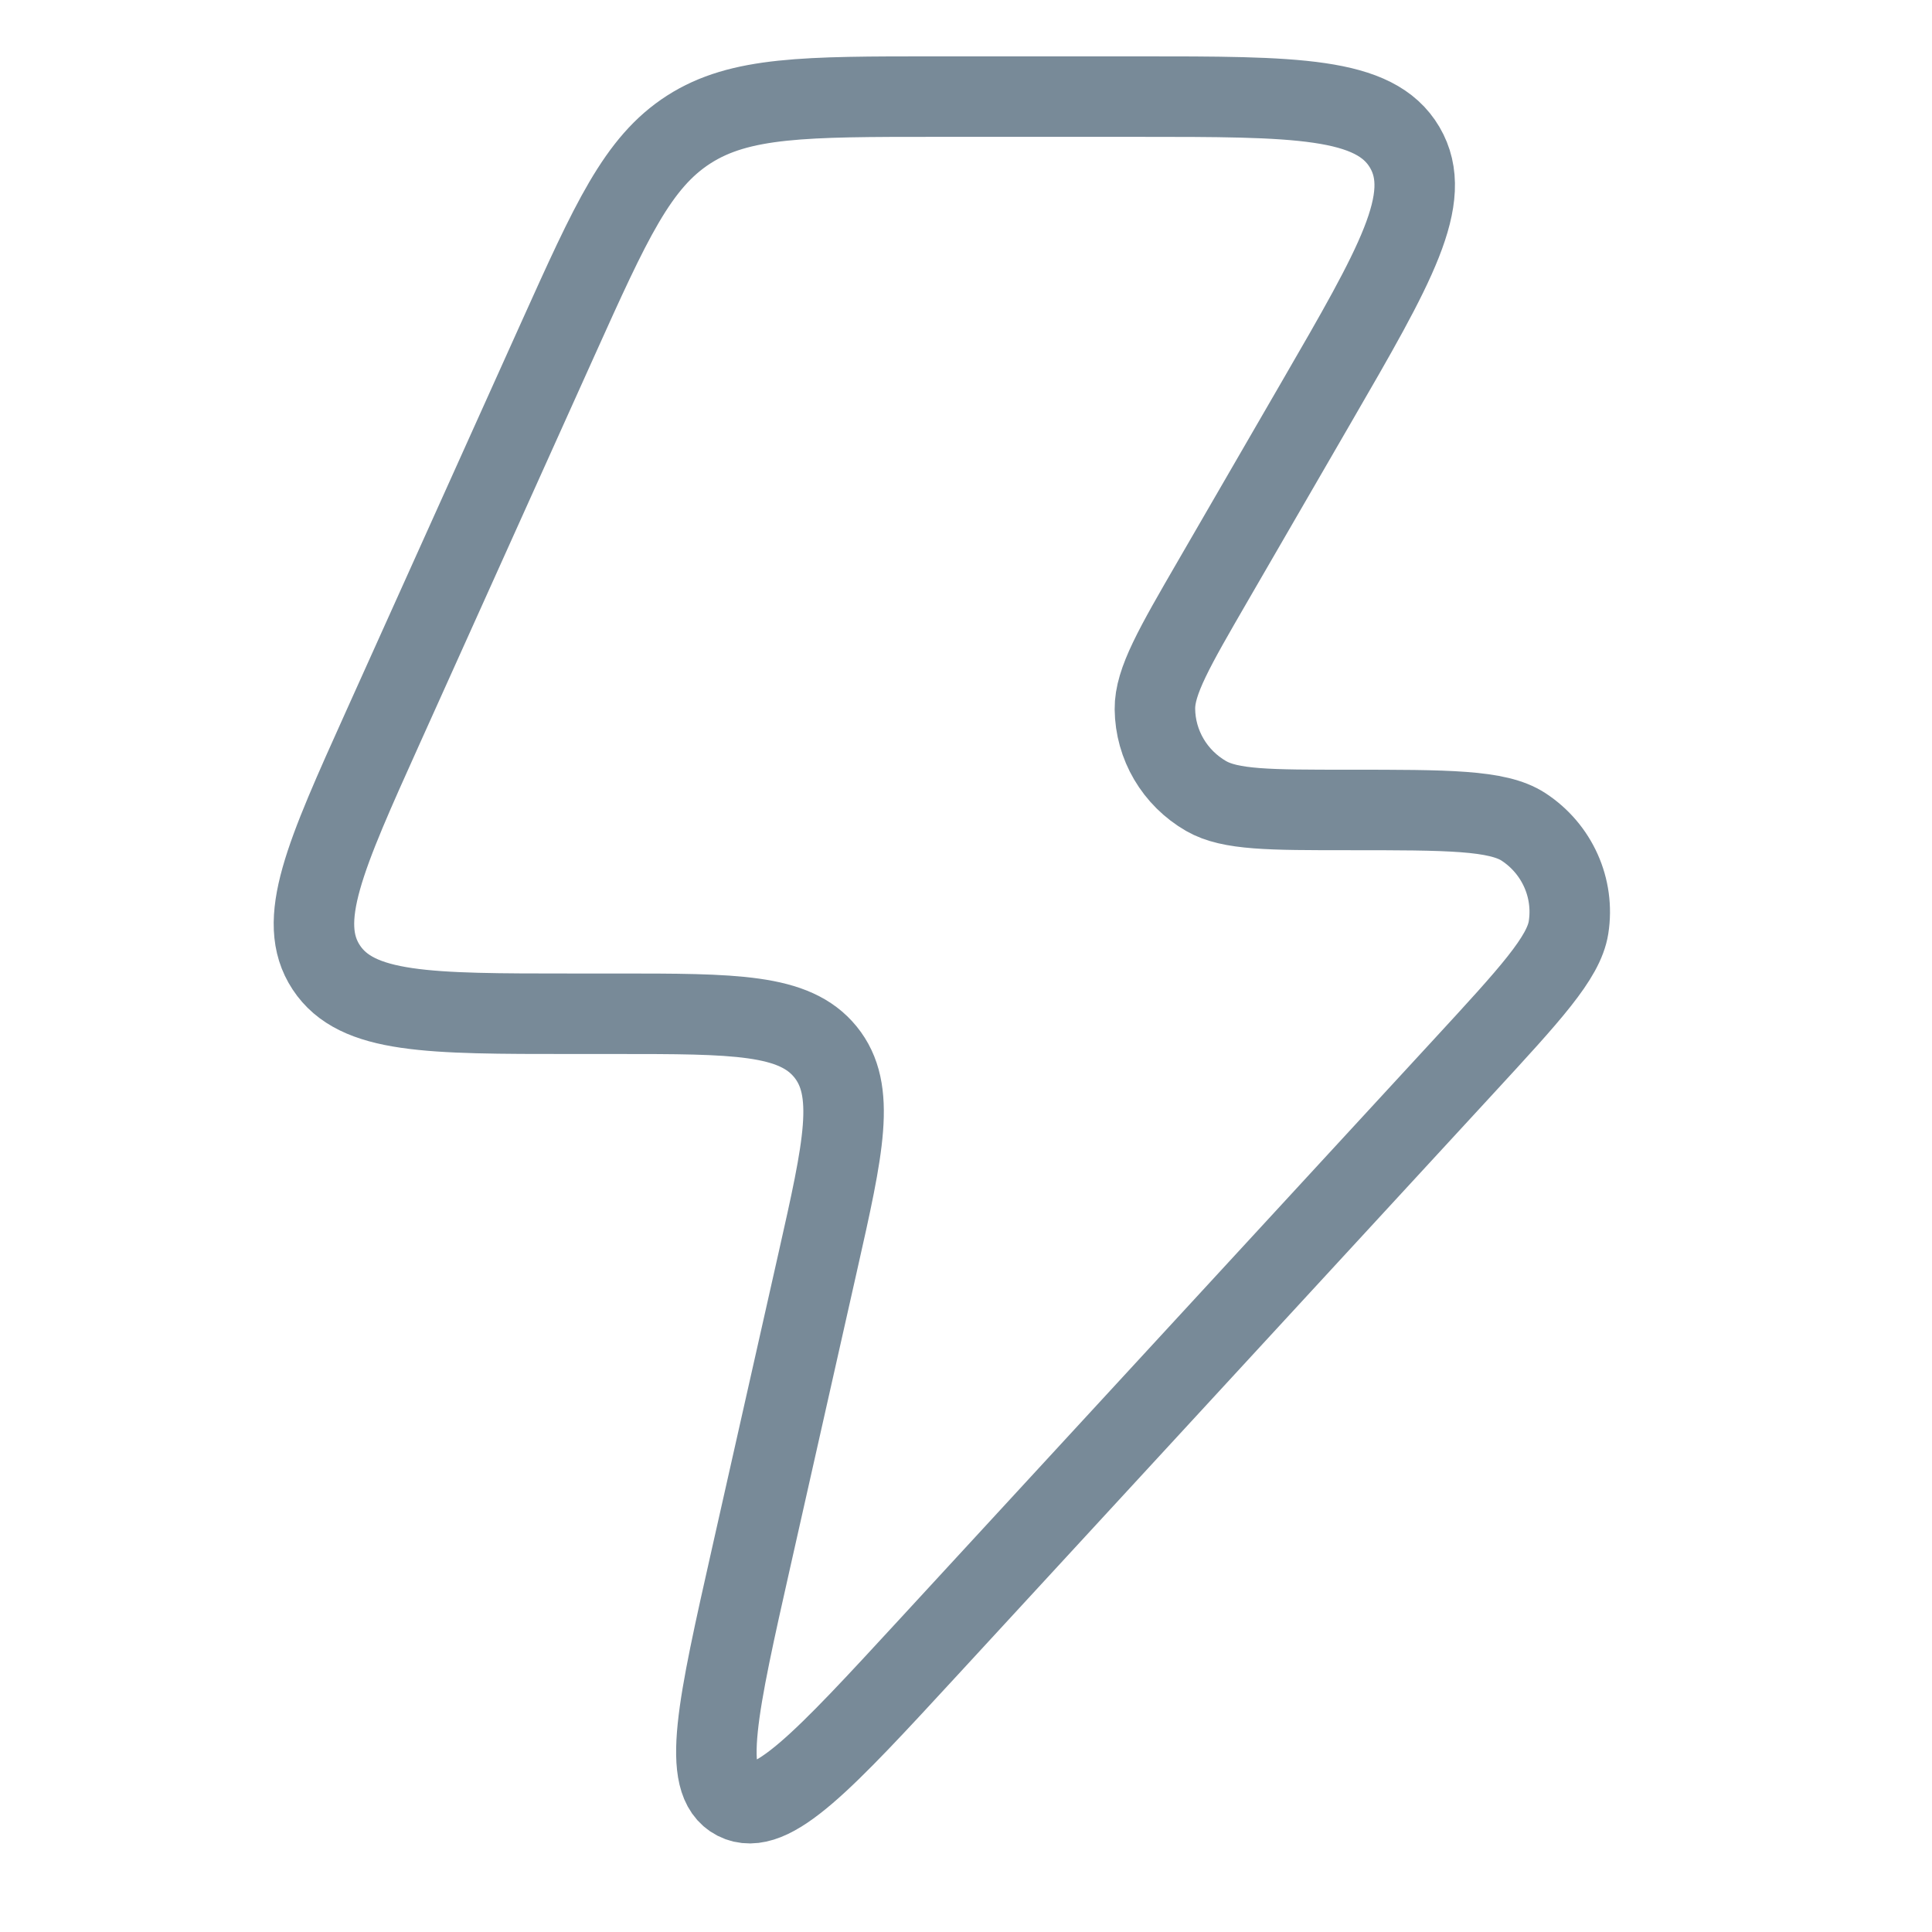 <svg width="60" height="60" viewBox="0 0 60 60" fill="none" xmlns="http://www.w3.org/2000/svg">
<path d="M19.134 31.483H17.758C13.306 31.483 11.081 31.483 10.132 30.043C9.183 28.603 10.087 26.596 11.895 22.583L17.33 10.518C18.974 6.869 19.796 5.045 21.39 4.022C22.984 3 25.008 3 29.055 3H35.323C40.24 3 42.698 3 43.625 4.576C44.552 6.153 43.333 8.258 40.893 12.47L37.678 18.022C36.465 20.116 35.859 21.163 35.867 22.02C35.878 23.133 36.481 24.159 37.456 24.721C38.206 25.154 39.428 25.154 41.872 25.154C44.962 25.154 46.507 25.154 47.312 25.679C48.357 26.361 48.904 27.581 48.712 28.803C48.565 29.743 47.525 30.871 45.447 33.127L28.842 51.148C25.58 54.688 23.949 56.458 22.854 55.898C21.759 55.338 22.285 53.003 23.337 48.333L25.397 39.186C26.198 35.63 26.598 33.852 25.635 32.668C24.672 31.483 22.826 31.483 19.134 31.483Z" stroke="#788A98" stroke-width="2.5" stroke-linejoin="round"/>
</svg>
